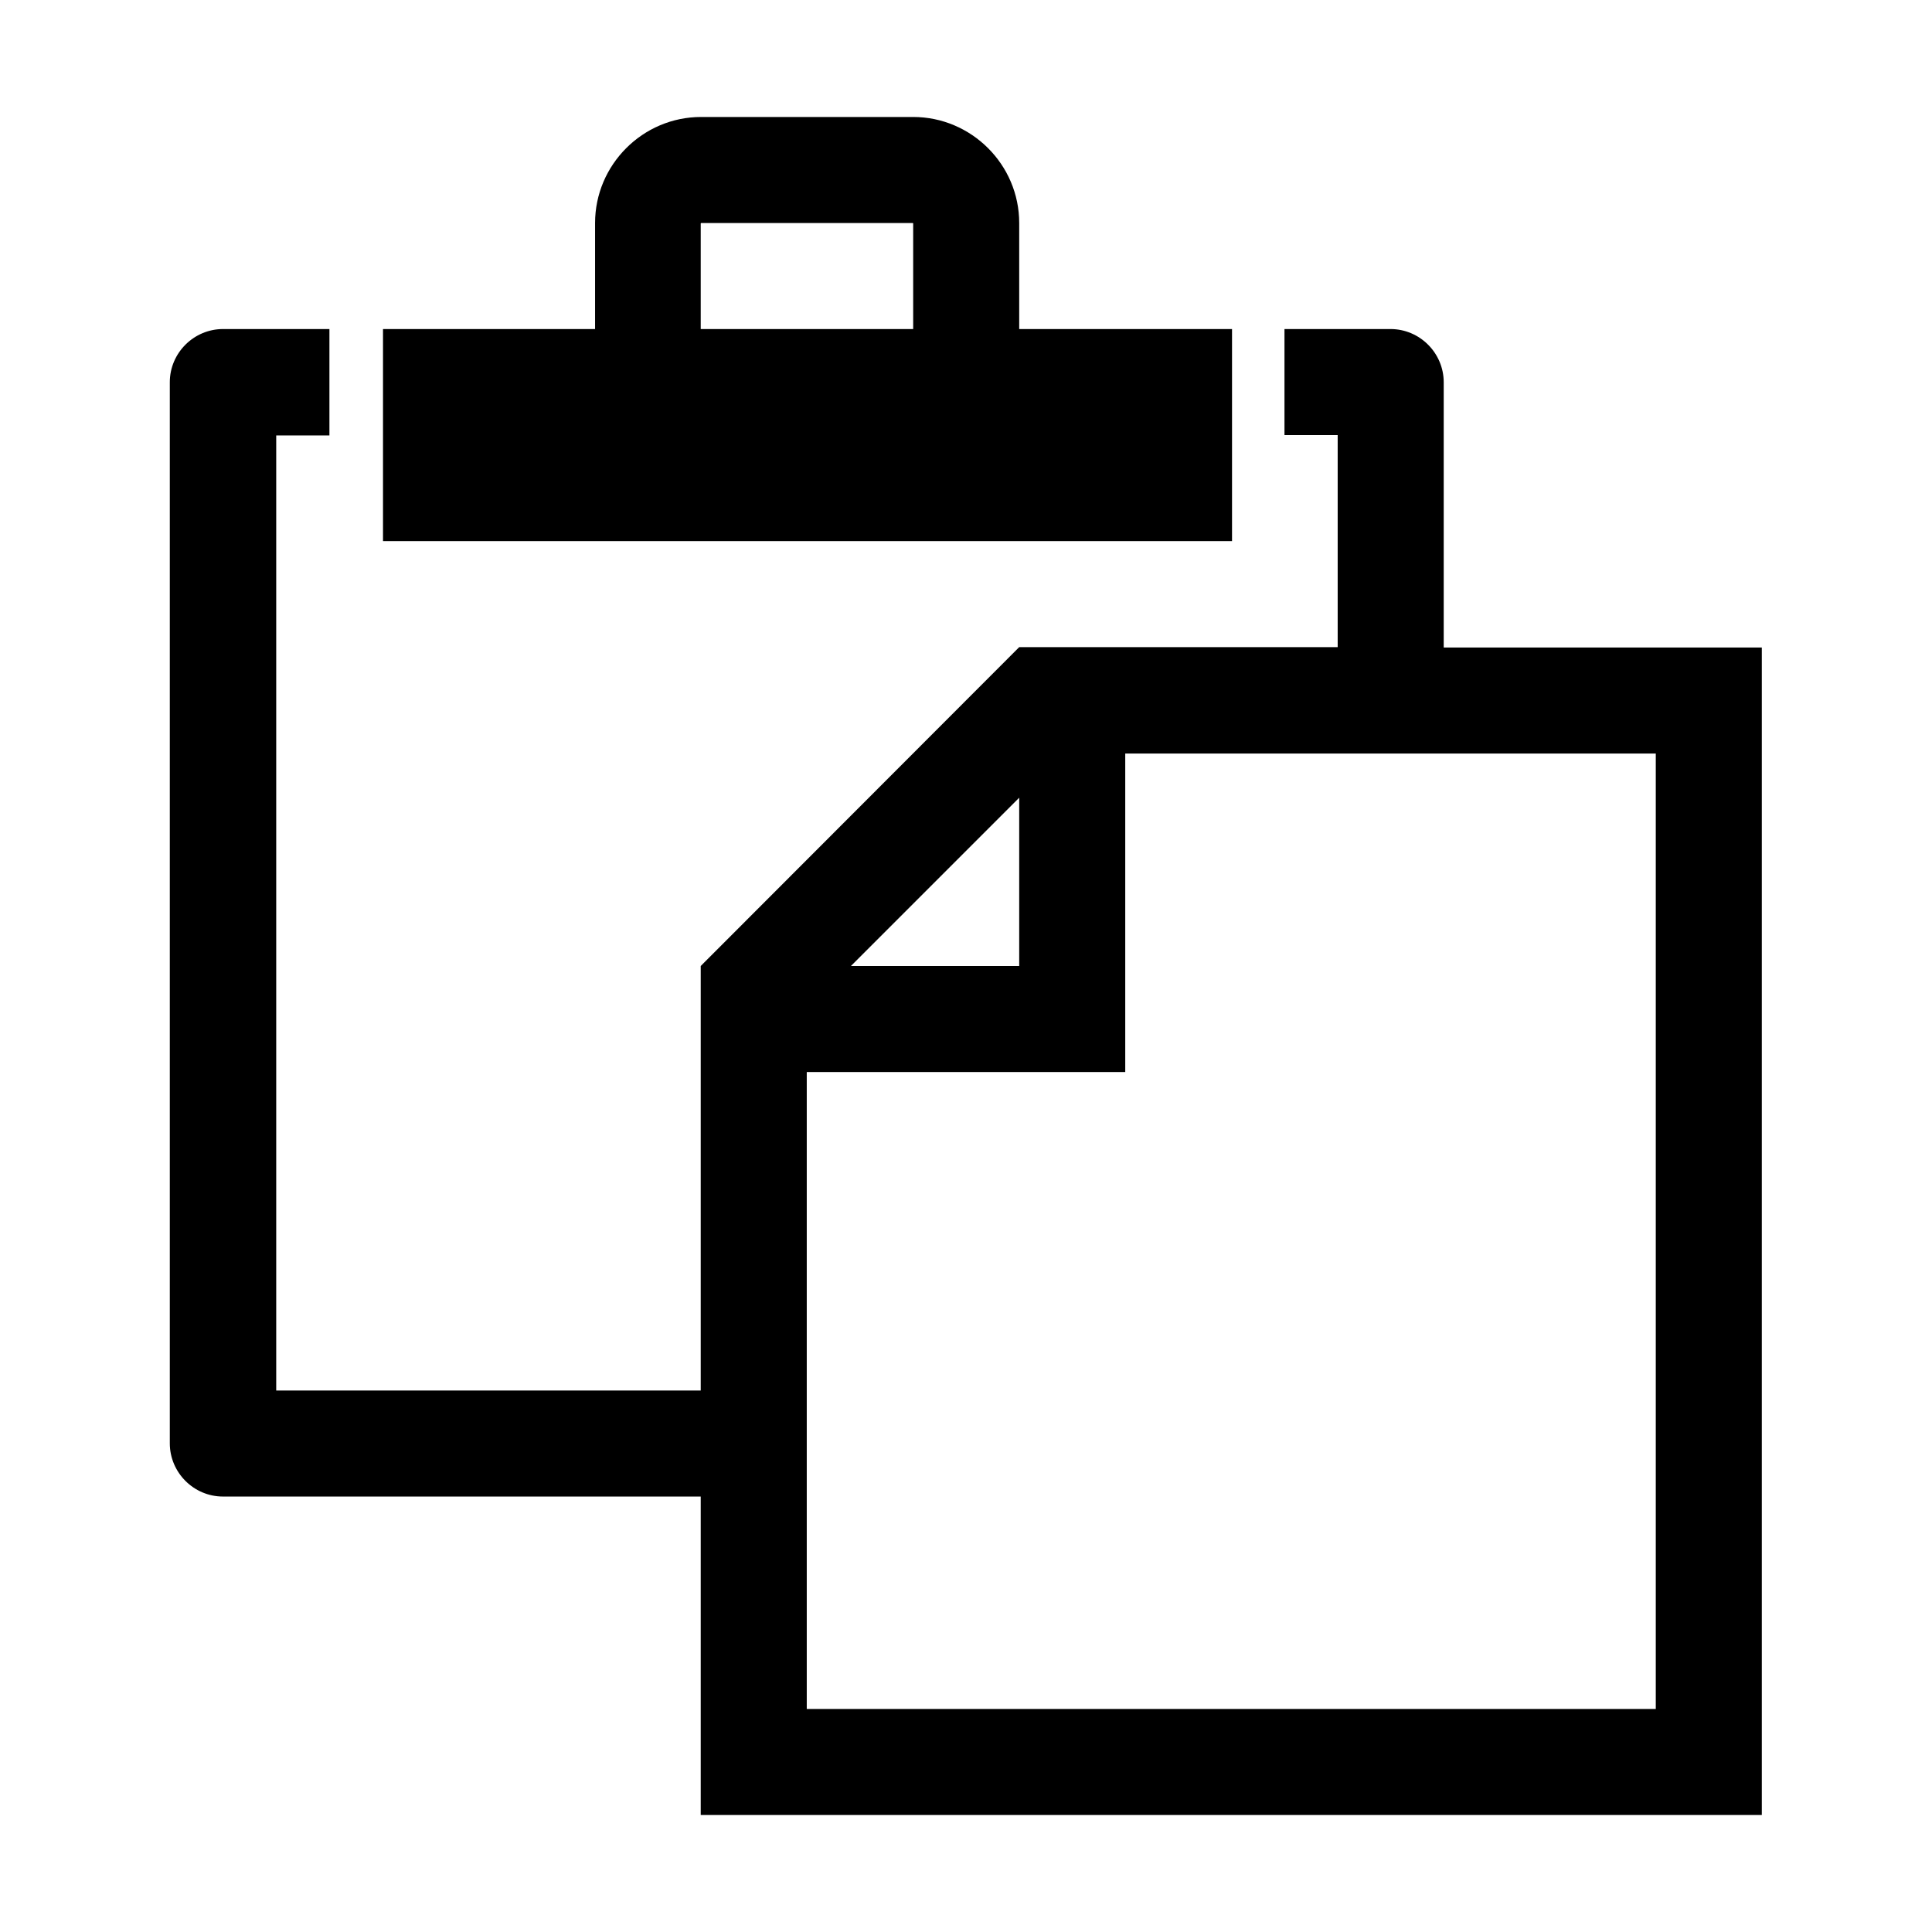 <?xml version="1.0" encoding="utf-8"?>
<!-- Generator: Adobe Illustrator 22.1.0, SVG Export Plug-In . SVG Version: 6.00 Build 0)  -->
<svg version="1.1" id="Layer_1" xmlns="http://www.w3.org/2000/svg" xmlns:xlink="http://www.w3.org/1999/xlink" x="0px" y="0px"
	 viewBox="0 0 512 512" style="enable-background:new 0 0 512 512;" xml:space="preserve">
<g>
	<path d="M326.3,87.2h-56.2V59.1c0-15.5-12.7-28.1-28.1-28.1h-56.2c-15.5,0-28.1,12.7-28.1,28.1v28.1h-56.2v56.2h225V87.2z
		 M241.9,87.2h-56.2V59.2c0,0,0,0,0.1-0.1h56.1c0,0,0,0,0.1,0.1V87.2z M382.6,171.6v-70.3c0-7.7-6.3-14.1-14.1-14.1h-28.1v28.1h14.1
		v56.2h-84.4L185.7,256v112.5H73.2V115.4h14.1V87.2H59.1c-7.7,0-14.1,6.3-14.1,14.1v281.2c0,7.7,6.3,14.1,14.1,14.1h126.6V481h281.2
		V171.6H382.6z M270.1,211.4V256h-44.6L270.1,211.4z M438.8,452.9h-225V284.1h84.4v-84.4h140.6V452.9z"/>
</g>
</svg>
